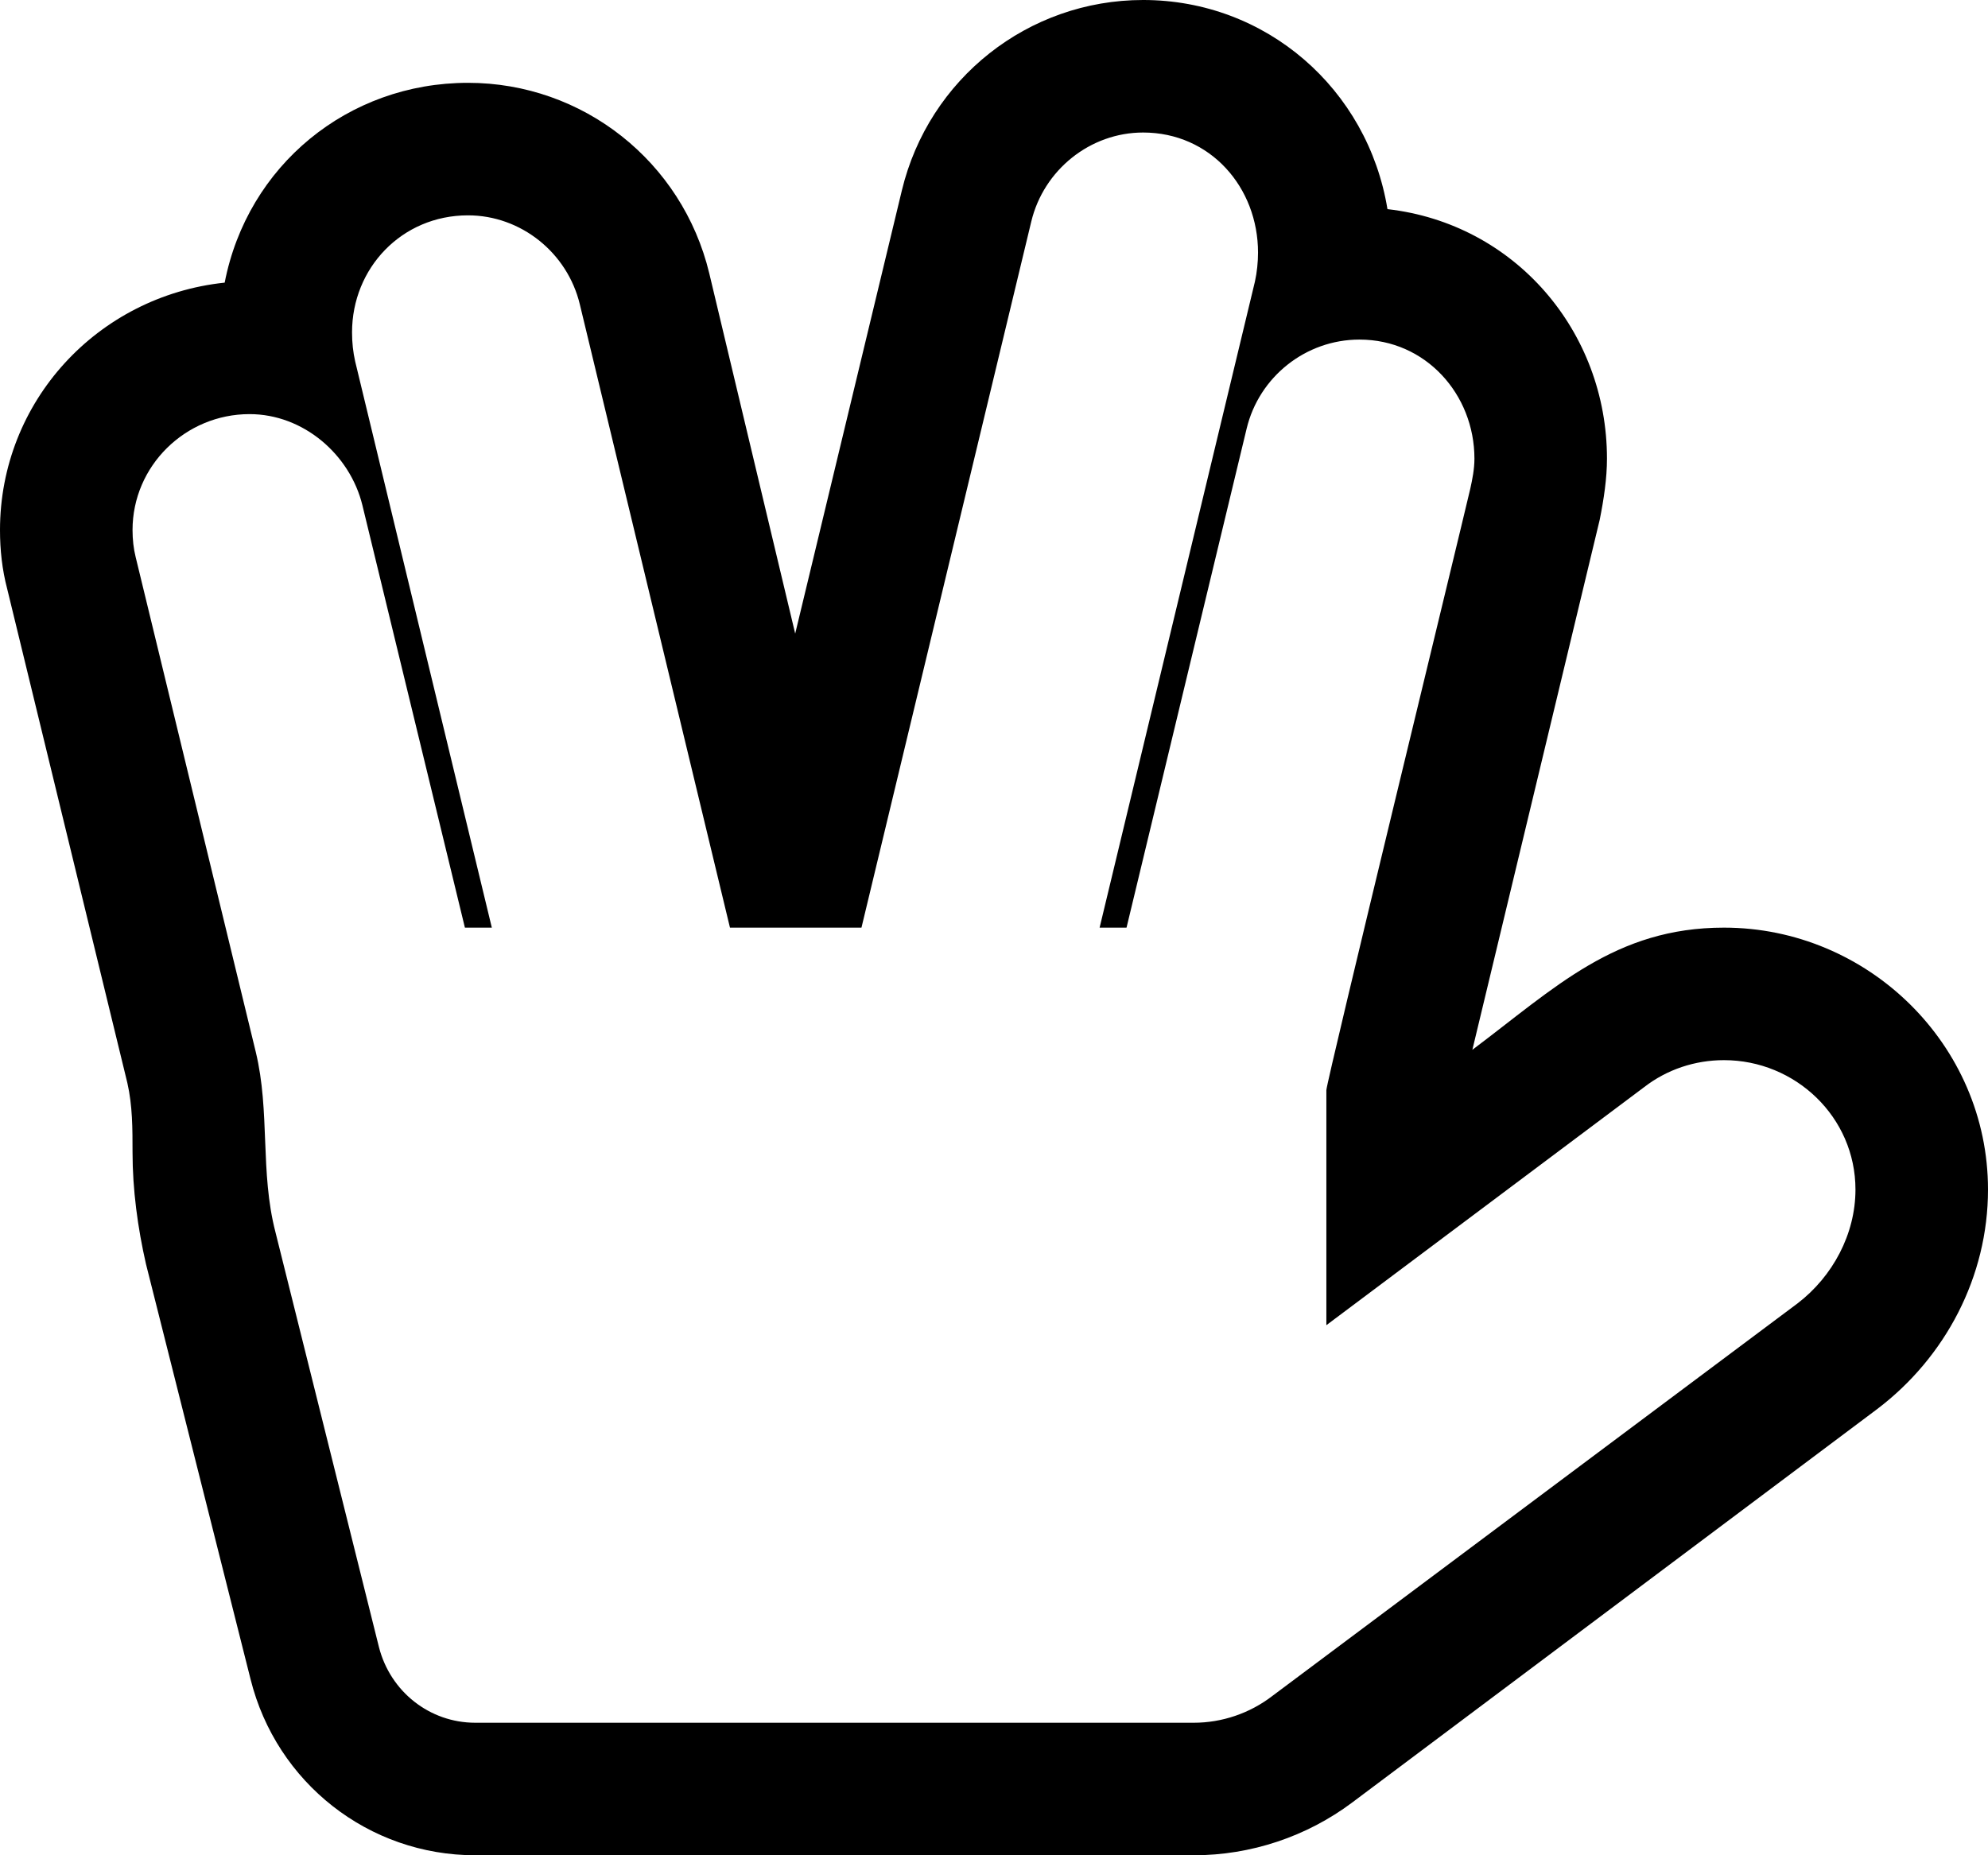 <?xml version="1.0"?>
<!-- Generated by IcoMoon.io -->
<svg version="1.1" xmlns="http://www.w3.org/2000/svg" width="480" height="448" viewBox="0 0 480 448">
<title></title>
<g id="icomoon-ignore">
</g>
<path fill="#000" d="M114.75 448c-25.75 0-48-17.5-54.25-42.5l-25.25-100.25c-2-8.75-3.25-18-3.25-27 0-5.75 0-11.25-1.25-16.75l-29-119.25c-1.25-4.75-1.75-9.5-1.75-14.25 0-31 23.5-56.5 54.25-59.75 5.5-28.25 29.75-48.25 58.75-48.25 27.75 0 51.75 19 58.25 46l20.75 87 25.75-107c6.5-27 30.5-46 58.25-46 29.75 0 54.25 21.5 59 50.5 30.75 3.5 53 29.5 53 60.25 0 4.75-0.75 9.75-1.75 14.75l-30.75 128c20-15 34.5-29.5 60.75-29.5 34.75 0 63.75 28.25 63.75 63.25 0 21-10.25 40.5-26.75 53l-126.75 95c-11 8.25-24.5 12.75-38.25 12.75h-173.5zM276 32c-12.75 0-24 9-27 21.5l-41 170.5h-31.75l-36.25-150.5c-3-12.5-14.25-21.5-27-21.5-16 0-28 12.75-28 28.25 0 2.5 0.25 4.75 0.75 7l33 136.75h-6.5l-24.75-102c-3-12.25-14.25-22-27.25-22-15.5 0-28.25 12.5-28.25 28 0 2.25 0.25 4.5 0.75 6.5l29 119.5c3.5 14.5 1 29 4.75 43.5l25 100.25c2.75 10.75 12.25 18.25 23.25 18.25h173.5c6.75 0 13.5-2.25 19-6.5l126.75-94.75c8.5-6.5 14-16.75 14-27.5 0-17.5-14.5-31.25-31.75-31.25-7 0-13.75 2.25-19.25 6.5l-76.75 57.5v-56.75c0-2 32.25-134.5 34.75-145.25 0.5-2.25 1-4.75 1-7.25 0-15.5-11.75-28.75-27.75-28.75-13 0-24.25 9-27.25 21.5l-29 120.5h-6.5l37.5-156c0.5-2.25 0.75-4.75 0.75-7 0-15.75-11.5-29-27.75-29z"></path>
</svg>
